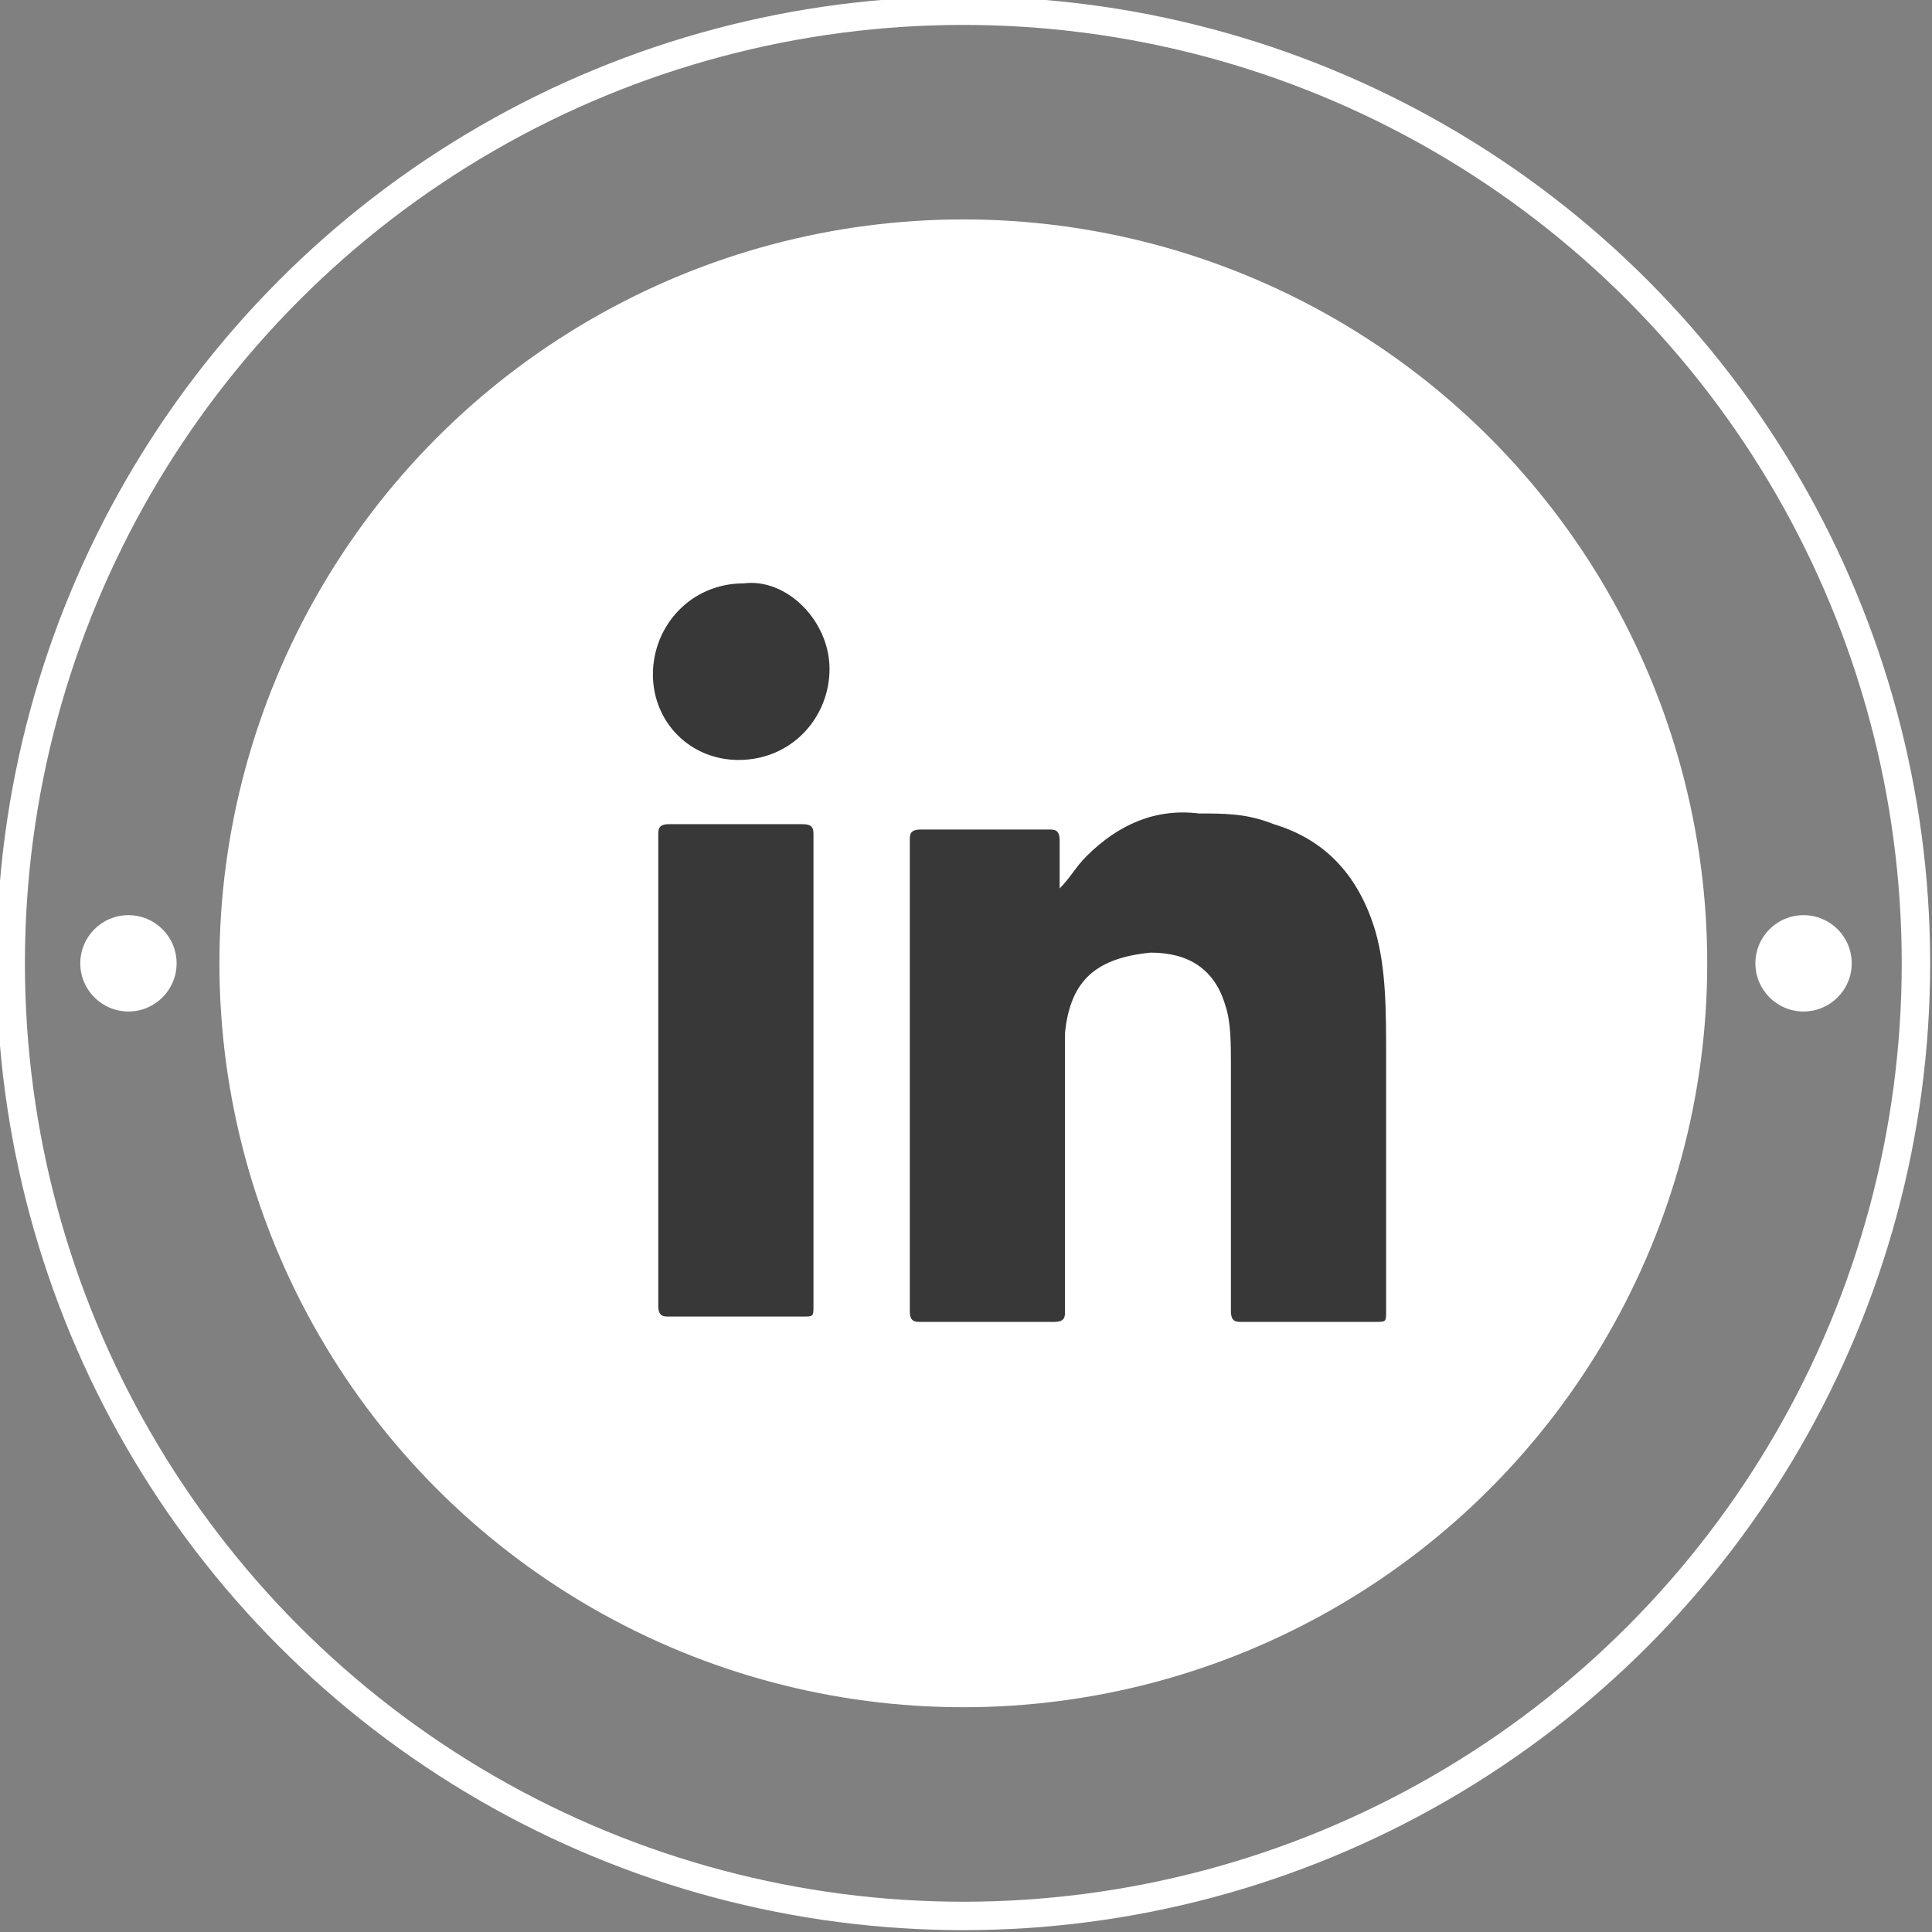 <?xml version="1.0" encoding="utf-8"?>
<!-- Generator: Adobe Illustrator 28.0.0, SVG Export Plug-In . SVG Version: 6.00 Build 0)  -->
<svg version="1.1" id="Layer_1" xmlns="http://www.w3.org/2000/svg" xmlns:xlink="http://www.w3.org/1999/xlink" x="0px" y="0px"
	 viewBox="0 0 36.1 36.1" style="enable-background:new 0 0 36.1 36.1;" xml:space="preserve">
<rect x="0" y="0" width="36.1" height="36.1" fill="#808080" stroke="none"/>
<style type="text/css">
	.st0{fill:#FFFFFF;}
	.st1{fill:none;stroke:#FFFFFF;stroke-width:0.531;stroke-miterlimit:10;}
	.st2{fill:#383838;}
</style>
<g>
	<g>
		<circle class="st0" cx="18" cy="18" r="13.9"/>
		<circle class="st1" cx="18" cy="18" r="17.8"/>
		<g>
			<circle class="st0" cx="33.7" cy="18" r="0.9"/>
			<circle class="st0" cx="2.4" cy="18" r="0.9"/>
		</g>
	</g>
	<g>
		<path class="st2" d="M19.8,16.6c0.2-0.2,0.3-0.4,0.5-0.6c0.6-0.6,1.3-0.9,2.1-0.8c0.5,0,0.9,0,1.4,0.2c1,0.3,1.6,1,1.9,2
			c0.2,0.7,0.2,1.5,0.2,2.3c0,1.6,0,3.2,0,4.8c0,0.2,0,0.2-0.2,0.2c-0.8,0-1.7,0-2.5,0c-0.1,0-0.2,0-0.2-0.2c0-1.5,0-3.1,0-4.6
			c0-0.4,0-0.8-0.1-1.1c-0.2-0.7-0.7-1-1.4-1c-1,0.1-1.5,0.5-1.6,1.5c0,0.2,0,0.5,0,0.7c0,1.5,0,3,0,4.5c0,0.1,0,0.2-0.2,0.2
			c-0.8,0-1.7,0-2.5,0c-0.1,0-0.2,0-0.2-0.2c0-2.9,0-5.9,0-8.8c0-0.1,0-0.2,0.2-0.2c0.8,0,1.6,0,2.4,0c0.1,0,0.2,0,0.2,0.2
			C19.8,15.9,19.8,16.3,19.8,16.6"/>
		<path class="st2" d="M15.2,20c0,1.5,0,2.9,0,4.4c0,0.2,0,0.2-0.2,0.2c-0.8,0-1.7,0-2.5,0c-0.1,0-0.2,0-0.2-0.2c0-2.9,0-5.9,0-8.8
			c0-0.1,0-0.2,0.2-0.2c0.8,0,1.7,0,2.5,0c0.2,0,0.2,0.1,0.2,0.2C15.2,17,15.2,18.5,15.2,20"/>
		<path class="st2" d="M15.5,12.5c0,0.9-0.7,1.7-1.7,1.7c-0.9,0-1.6-0.7-1.6-1.6c0-0.9,0.7-1.7,1.7-1.7
			C14.7,10.8,15.5,11.6,15.5,12.5"/>
	</g>
</g>
</svg>
